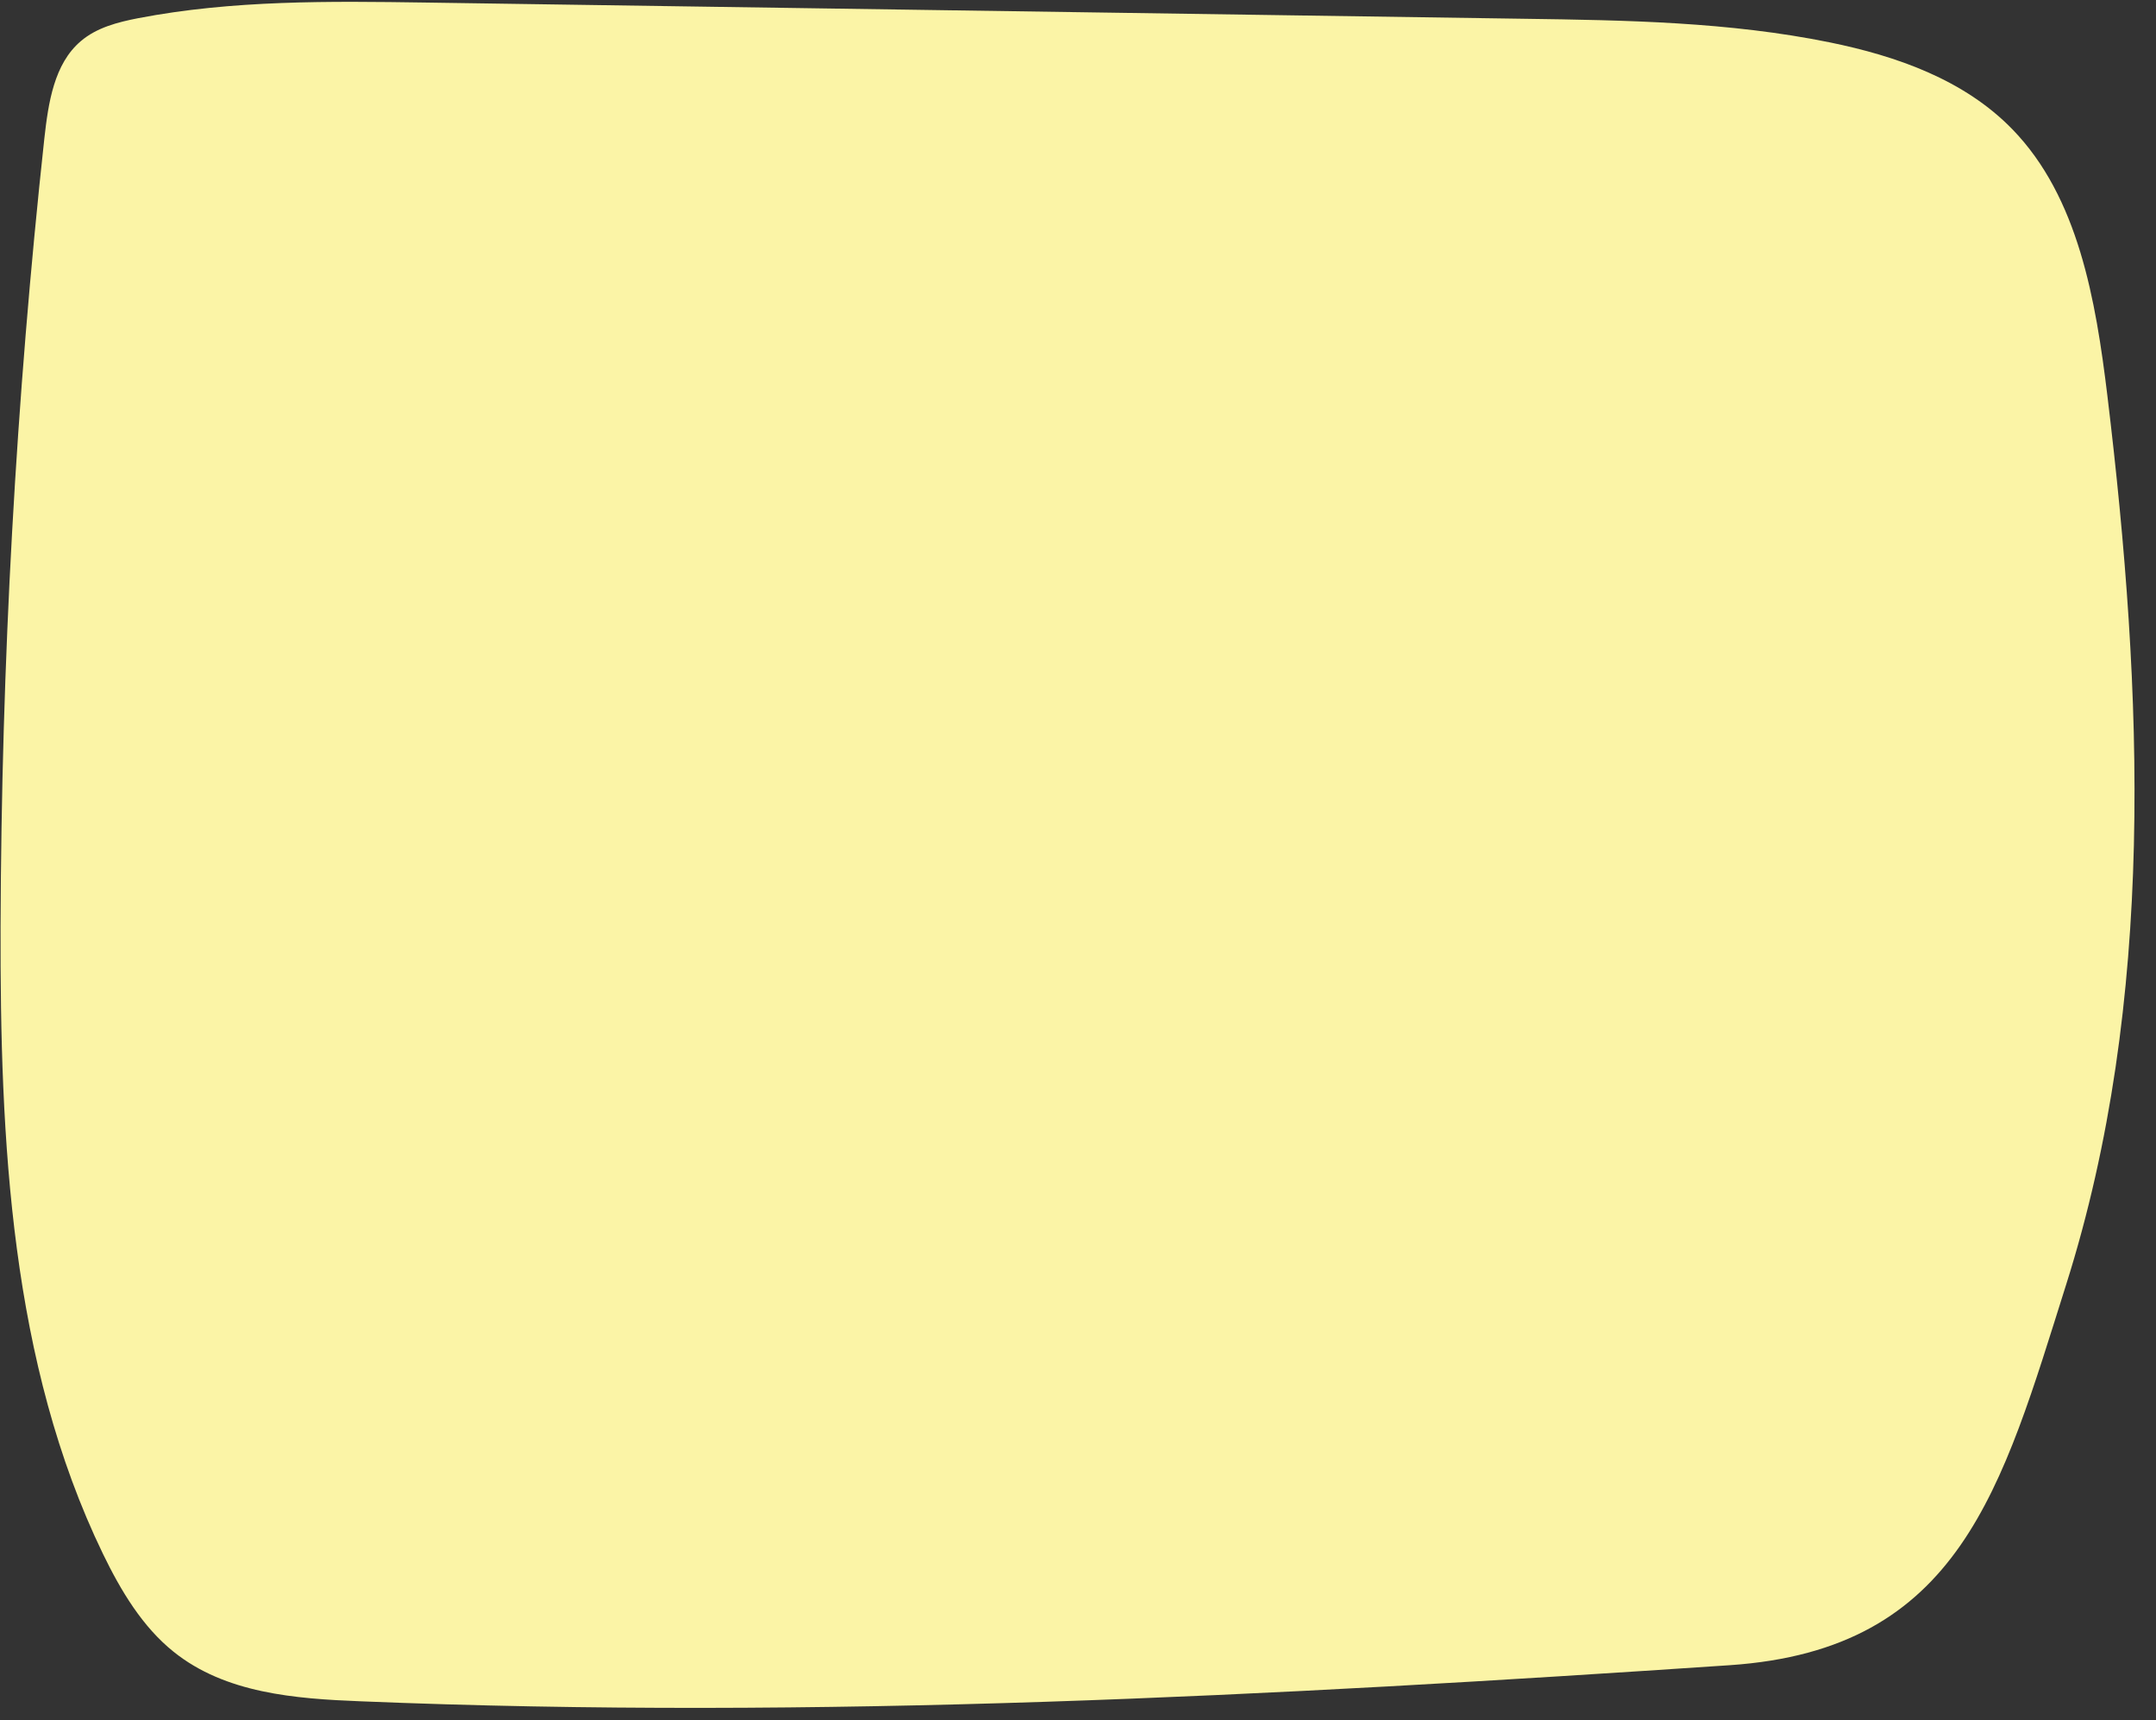 <?xml version="1.0" encoding="UTF-8" standalone="no"?><svg xmlns="http://www.w3.org/2000/svg" xmlns:xlink="http://www.w3.org/1999/xlink" fill="#000000" height="605" preserveAspectRatio="xMidYMid meet" version="1" viewBox="-0.2 -0.7 758.5 605.0" width="758.5" zoomAndPan="magnify"><rect x="-0.2" y="-0.7" width="758.5" height="605.0" fill="#333333" stroke="none"/><g id="change1_1"><path d="M726.7,451.1C704,523,689.4,579.5,608.4,585c-160.4,10.8-321.2,19.3-481.8,12.7c-23-0.9-47.5-2.8-65.7-17.4 c-11-8.8-18.6-21.5-24.9-34.5C3.5,478.6-0.2,400.5,0,325.2C0.3,232.6,5.4,140,15.4,48c1.4-12.5,3.4-26.2,12.8-34.2 c5.6-4.8,13-6.7,20.2-8.1c33.3-6.4,67.3-6,101.2-5.5C278.3,2.1,407,4,535.8,5.9c36,0.5,72.3,1.1,107.7,8.3 c23.5,4.8,47.3,13.1,64.3,30.6c23.2,23.9,29.3,60,33.4,93.7C753.8,242.9,758.3,351.2,726.7,451.1z" fill="#fbf4a6"/></g></svg>
